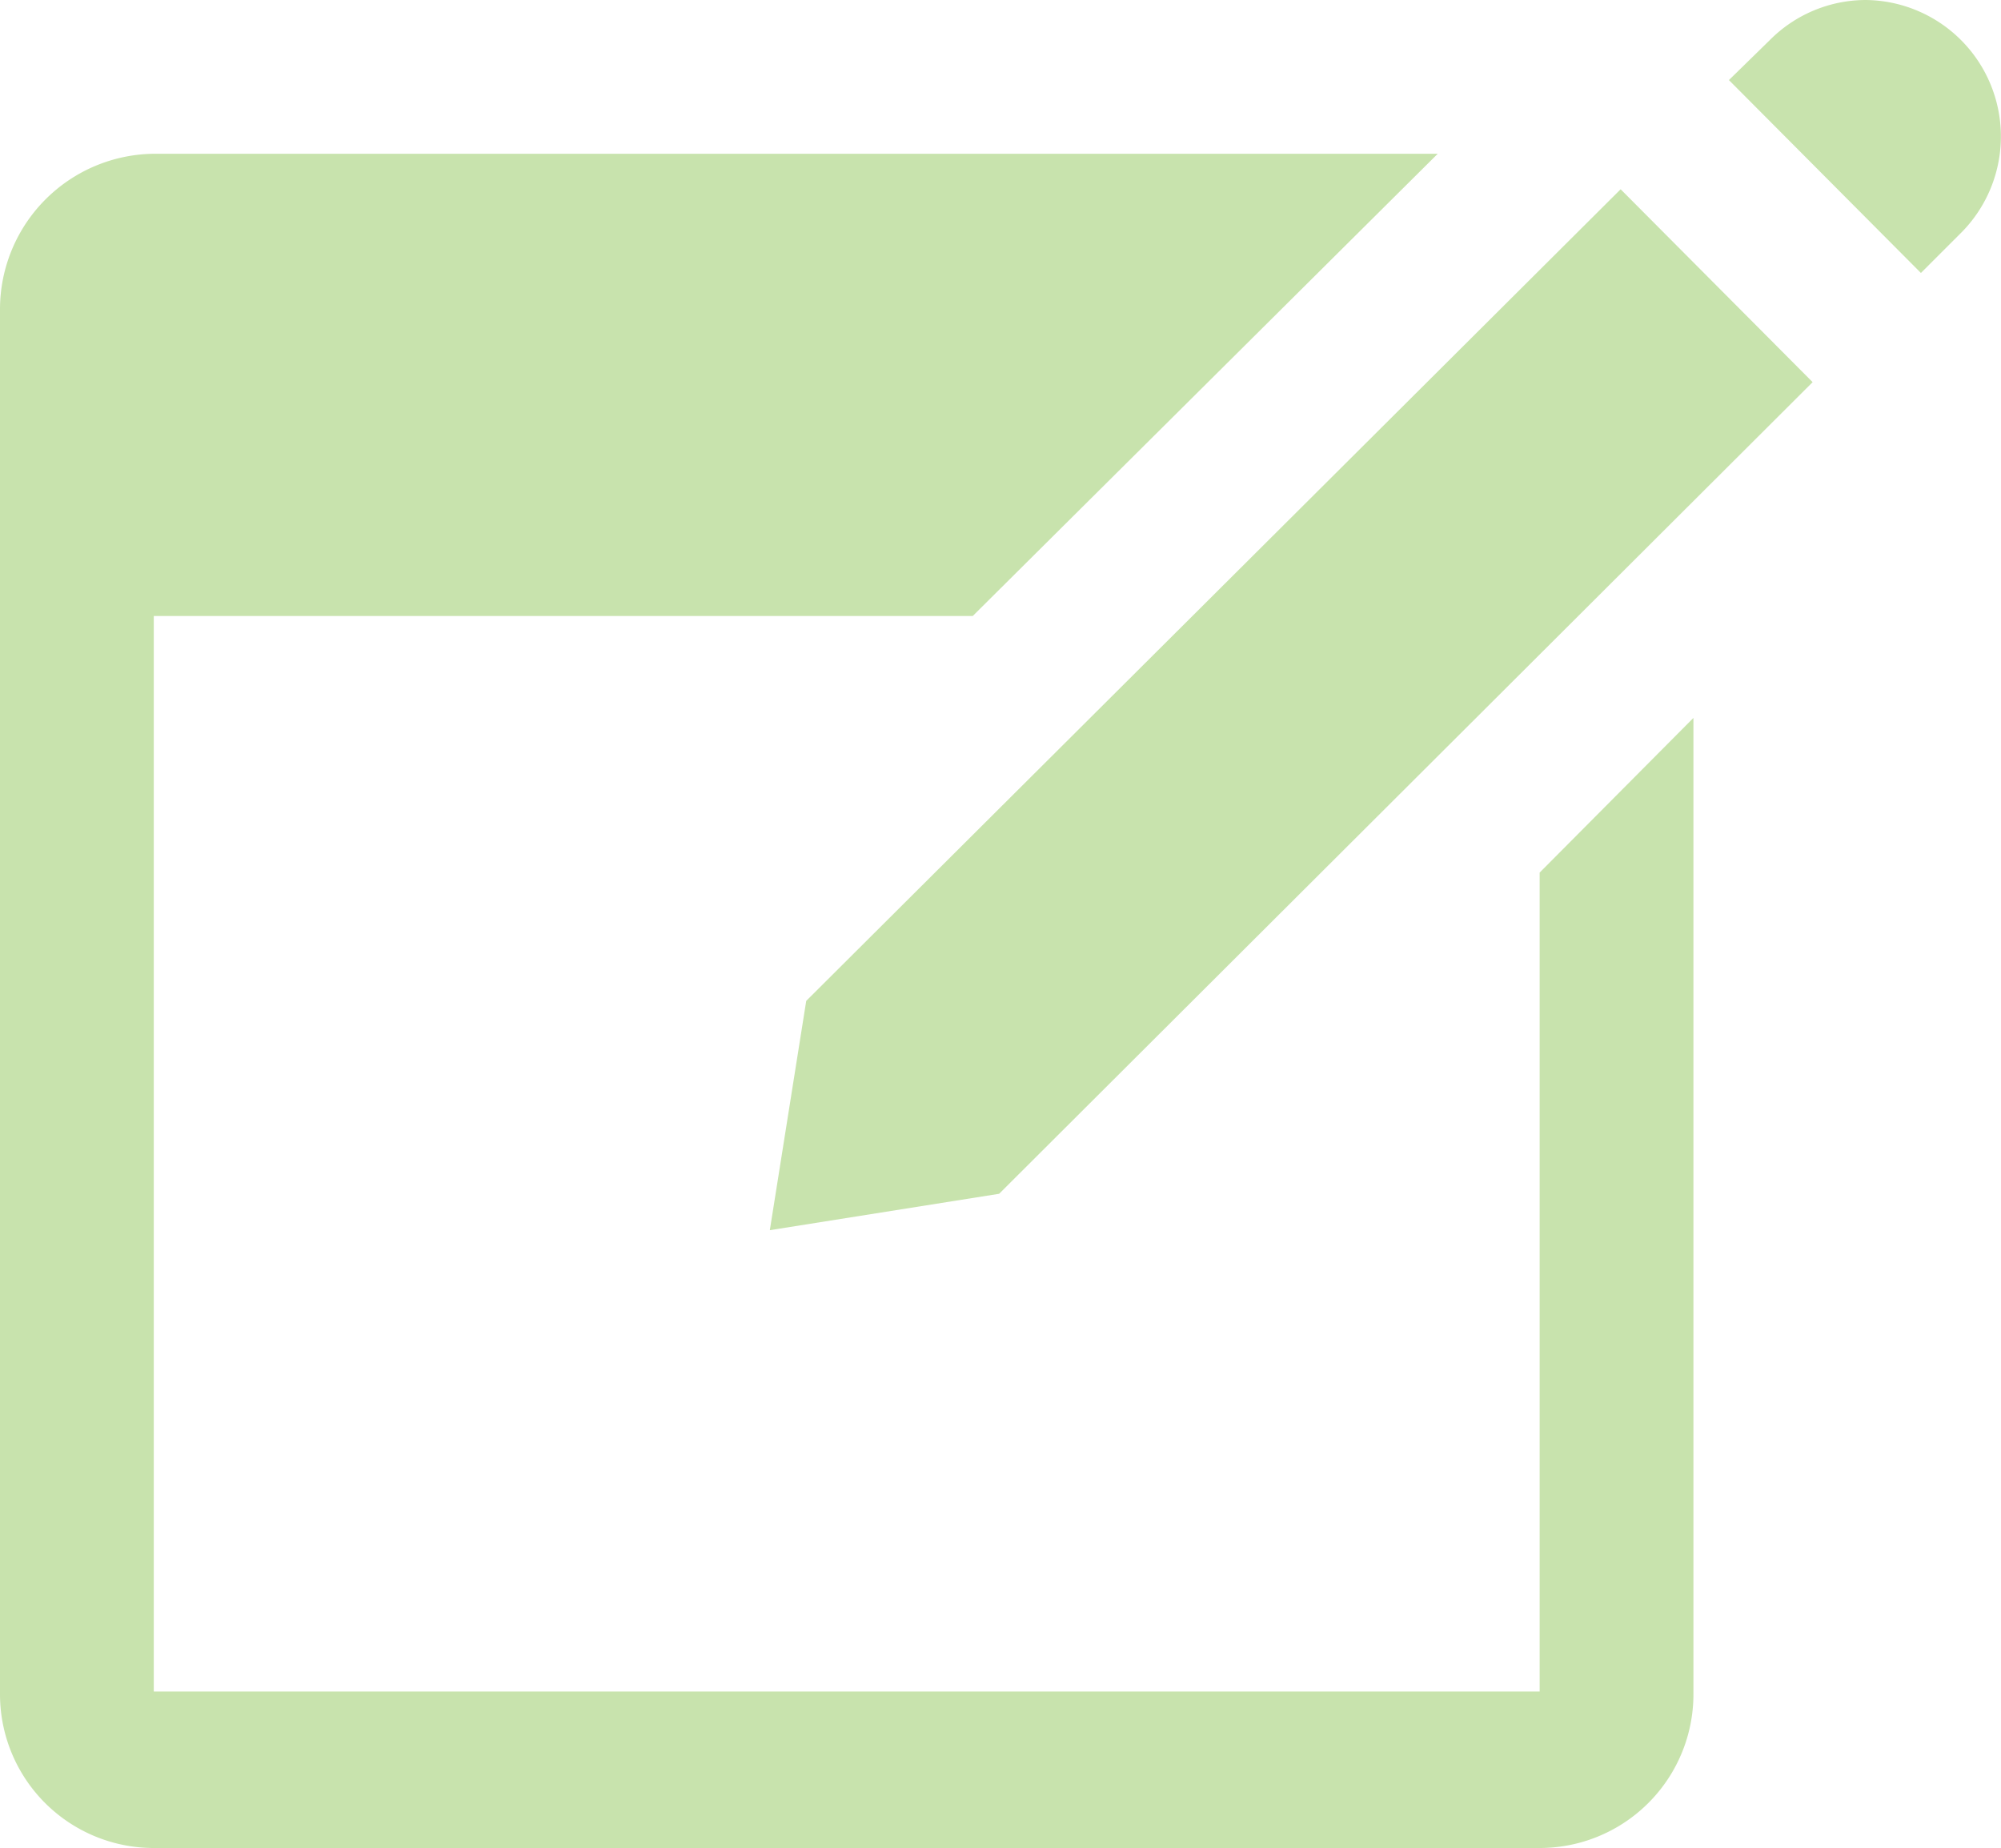 <svg xmlns="http://www.w3.org/2000/svg" viewBox="0 0 21.99 20.31"><defs><style>.cls-1{fill:#c8e3ad;}</style></defs><title>icon_foodcontact1</title><g id="レイヤー_2" data-name="レイヤー 2"><g id="レイヤー_1-2" data-name="レイヤー 1"><g id="導入事例詳細"><path class="cls-1" d="M20.5,0a1.49,1.49,0,0,0-1.05.44L19,.88,21.11,3l.45-.45A1.5,1.5,0,0,0,20.5,0ZM1.69,1.69A1.71,1.71,0,0,0,0,3.39V18.62a1.69,1.69,0,0,0,1.69,1.69H16.92a1.69,1.69,0,0,0,1.69-1.69h0V7.89l-1.69,1.7v9H1.69V6.77h9L15.8,1.69Zm16.12.39L8.86,11l-.4,2.52,2.52-.4L19.92,4.2Z"/></g></g></g></svg>